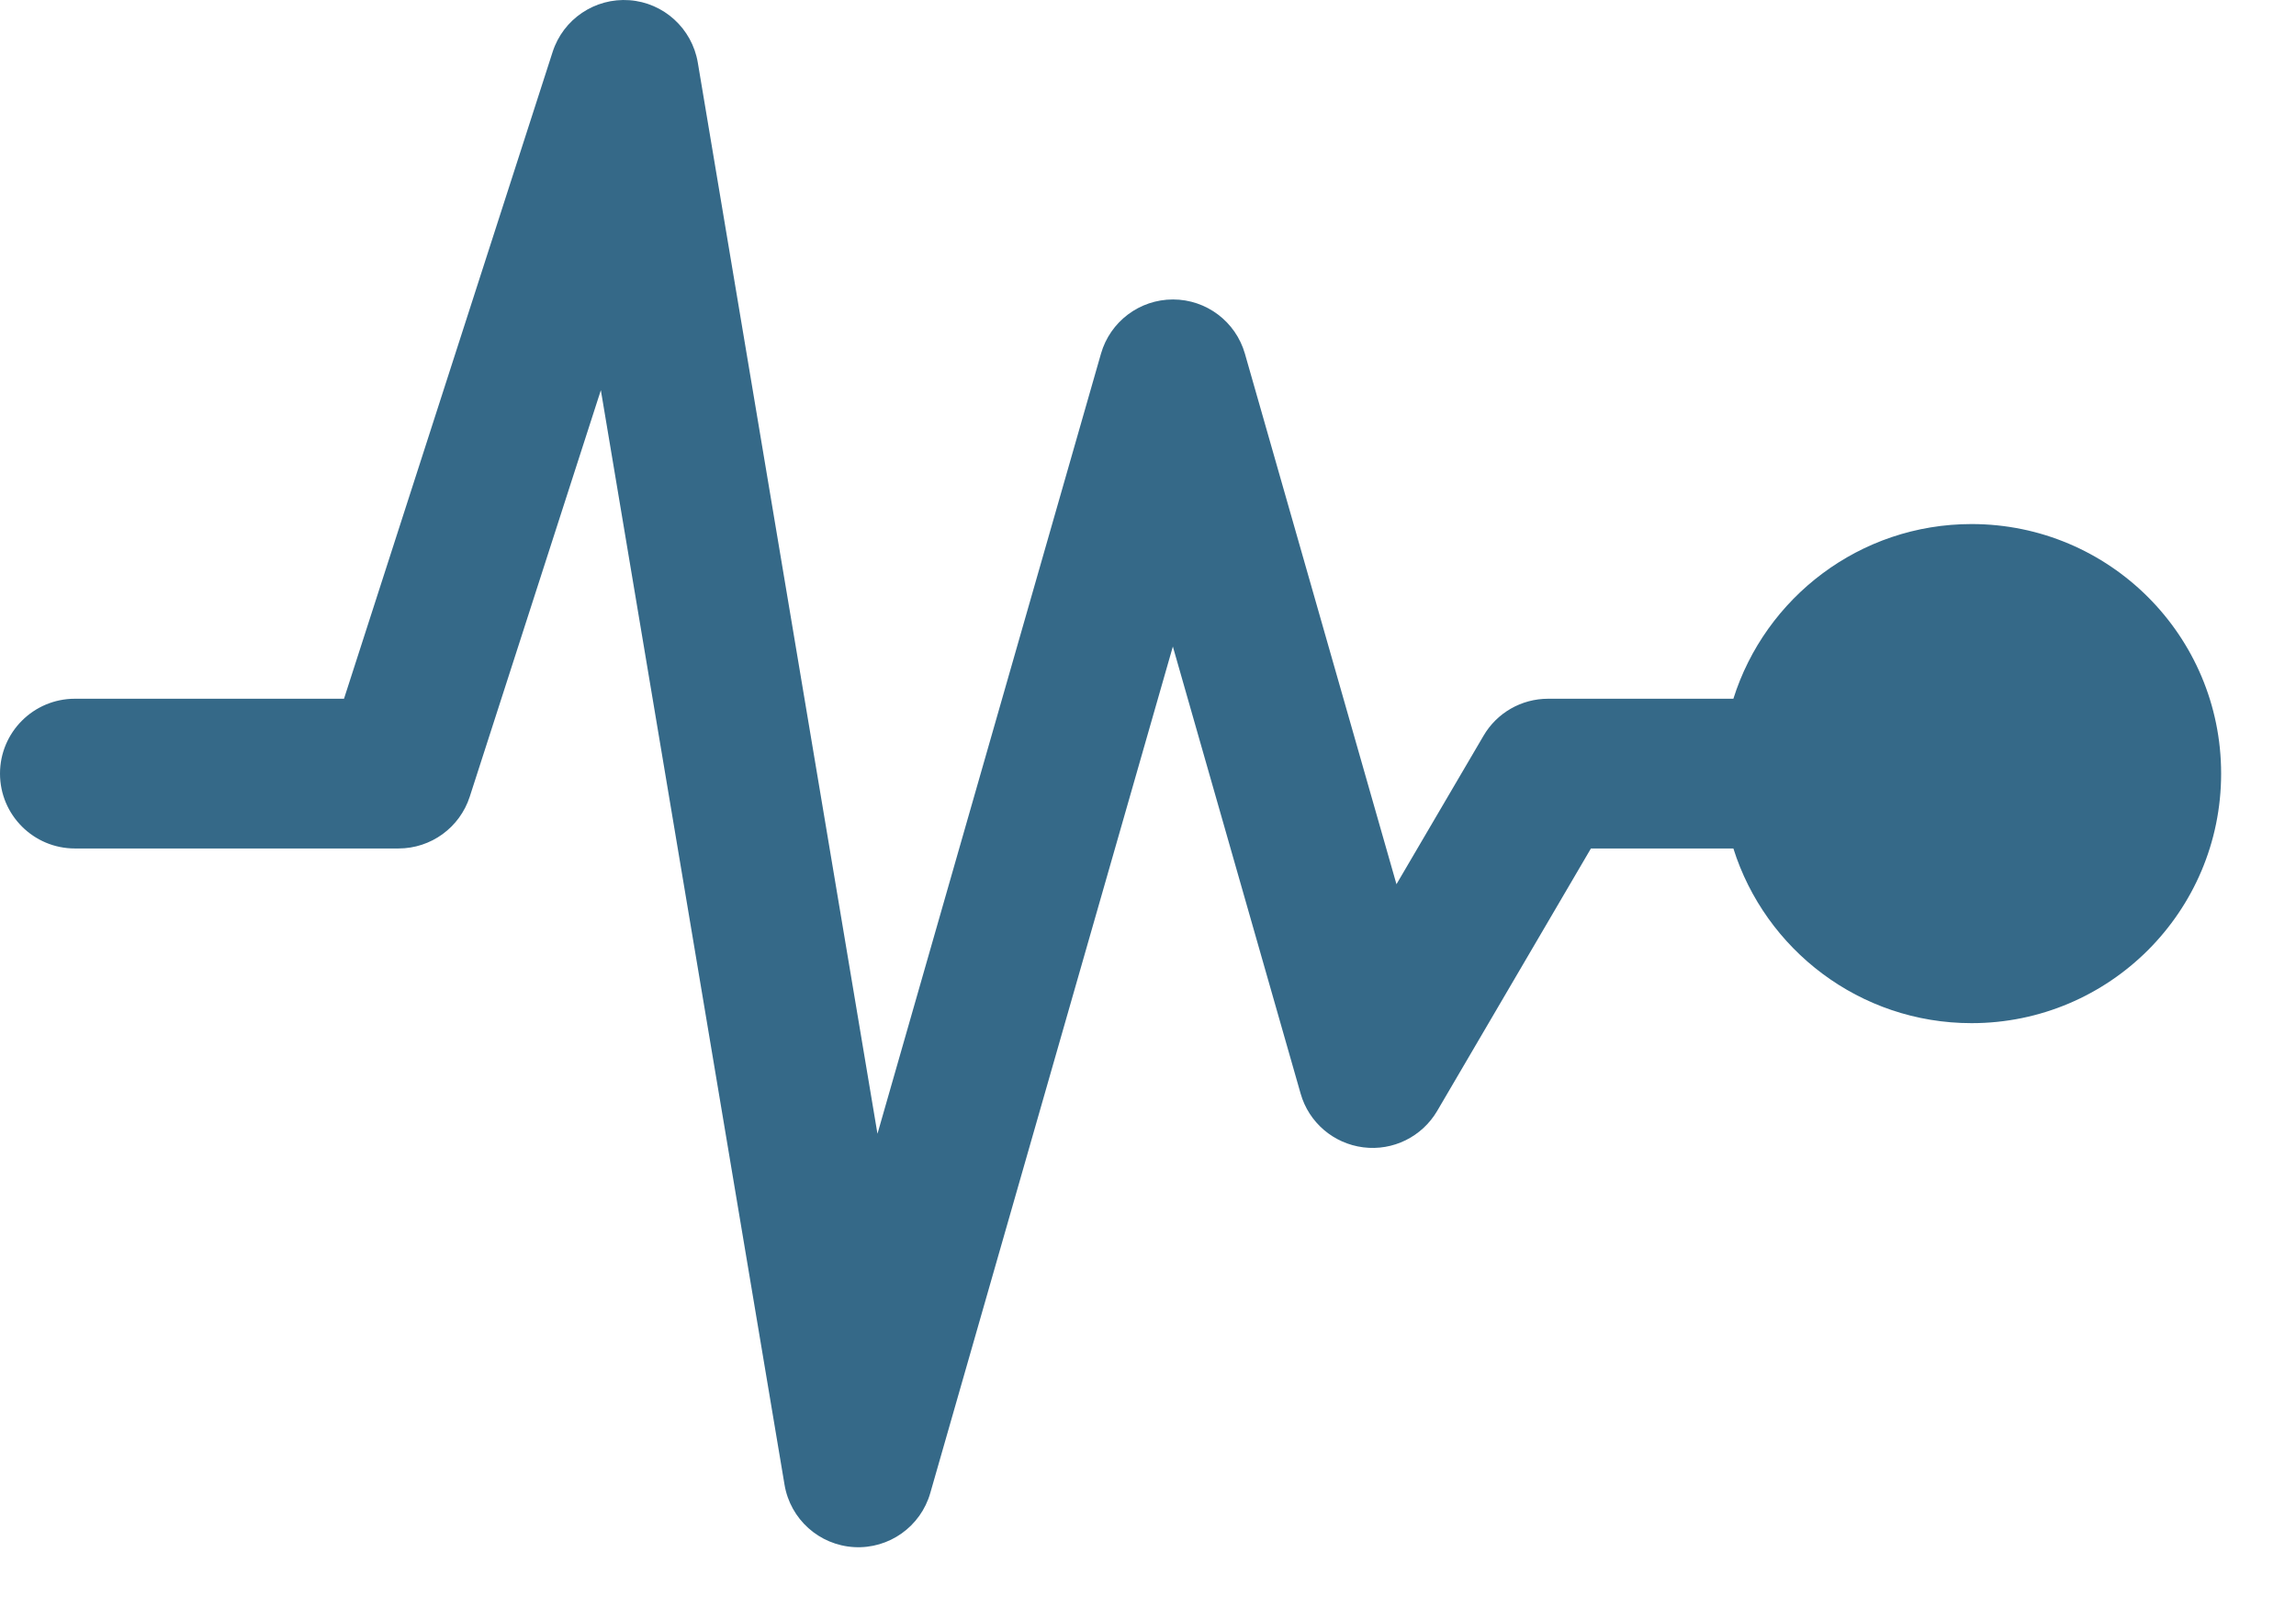 <?xml version="1.0" encoding="UTF-8"?> <svg xmlns="http://www.w3.org/2000/svg" width="23" height="16" viewBox="0 0 23 16" fill="none"><path d="M6.305 0.002C6.649 0.027 6.932 0.285 6.99 0.626L8.79 11.358L11.029 3.543C11.121 3.222 11.415 3 11.75 3C12.085 3 12.379 3.222 12.471 3.544L13.989 8.858L14.861 7.371C14.995 7.141 15.241 7 15.508 7H17.364C17.683 5.986 18.631 5.25 19.75 5.25C21.131 5.25 22.25 6.369 22.25 7.75C22.25 9.131 21.131 10.25 19.75 10.25C18.631 10.25 17.683 9.514 17.364 8.5H15.937L14.397 11.129C14.245 11.388 13.954 11.532 13.656 11.494C13.358 11.456 13.111 11.245 13.029 10.956L11.749 6.477L9.319 14.957C9.223 15.293 8.906 15.519 8.556 15.499C8.206 15.479 7.917 15.22 7.859 14.874L6.019 3.909L4.706 7.98C4.606 8.29 4.318 8.5 3.992 8.5H0.75C0.336 8.5 0 8.164 0 7.75C0 7.336 0.336 7 0.75 7H3.446L5.536 0.52C5.642 0.191 5.96 -0.023 6.305 0.002Z" fill="#356988"></path></svg> 
